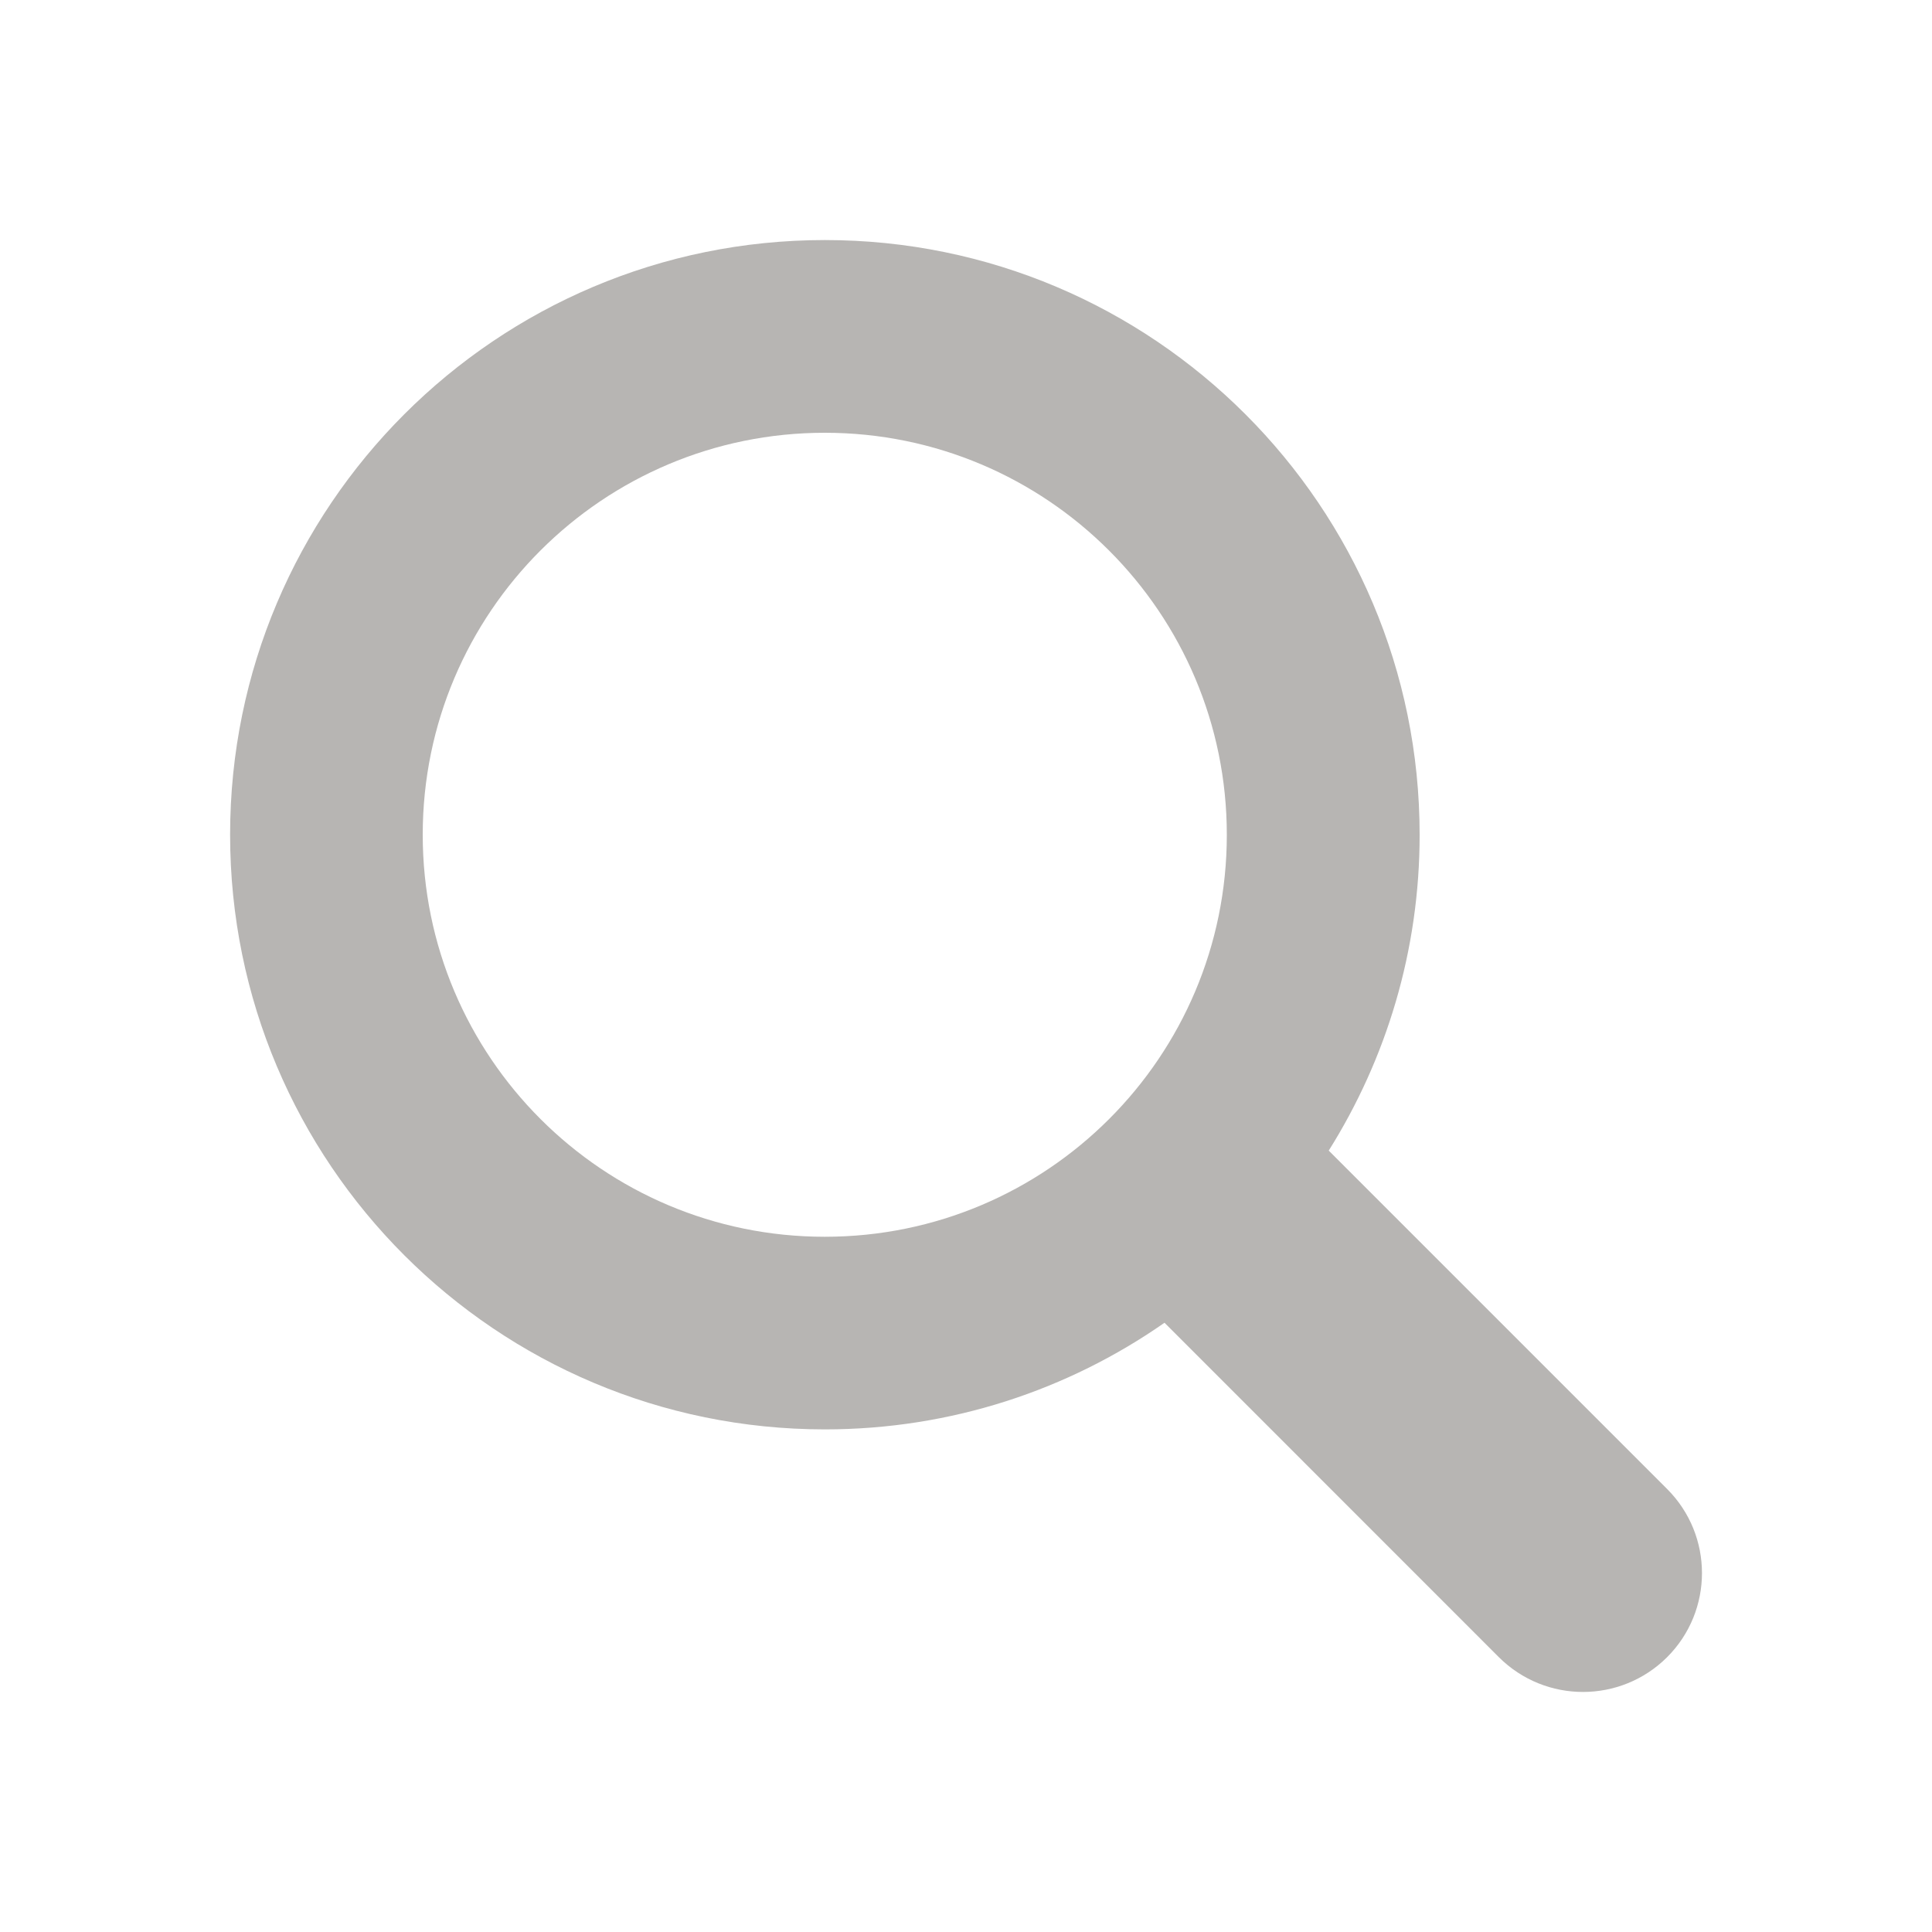 <?xml version="1.0" encoding="utf-8"?>
<!-- Generator: Adobe Illustrator 24.0.1, SVG Export Plug-In . SVG Version: 6.00 Build 0)  -->
<svg version="1.1" id="Ebene_1" xmlns="http://www.w3.org/2000/svg" xmlns:xlink="http://www.w3.org/1999/xlink" x="0px" y="0px"
	 viewBox="0 0 200 200" style="enable-background:new 0 0 200 200;" xml:space="preserve">
<style type="text/css">
	.st0{fill:#B7B5B3;}
</style>
<g>
	<path class="st0" d="M172.58,154.14l-35.03-35.03c5.95-9.48,9.41-20.68,9.41-32.69c0-34-27.57-61.57-61.57-61.57
		S23.82,52.41,23.82,86.41c0,34.01,27.56,61.56,61.57,61.56c13.08,0,25.2-4.09,35.16-11.04l34.61,34.62c2.41,2.4,5.56,3.6,8.71,3.6
		c3.15,0,6.3-1.2,8.71-3.6C177.39,166.74,177.39,158.95,172.58,154.14z M85.38,128.03c-22.98,0-41.62-18.63-41.62-41.62
		S62.4,44.8,85.38,44.8c22.98,0,41.62,18.63,41.62,41.62S108.37,128.03,85.38,128.03z"/>
</g>
</svg>
